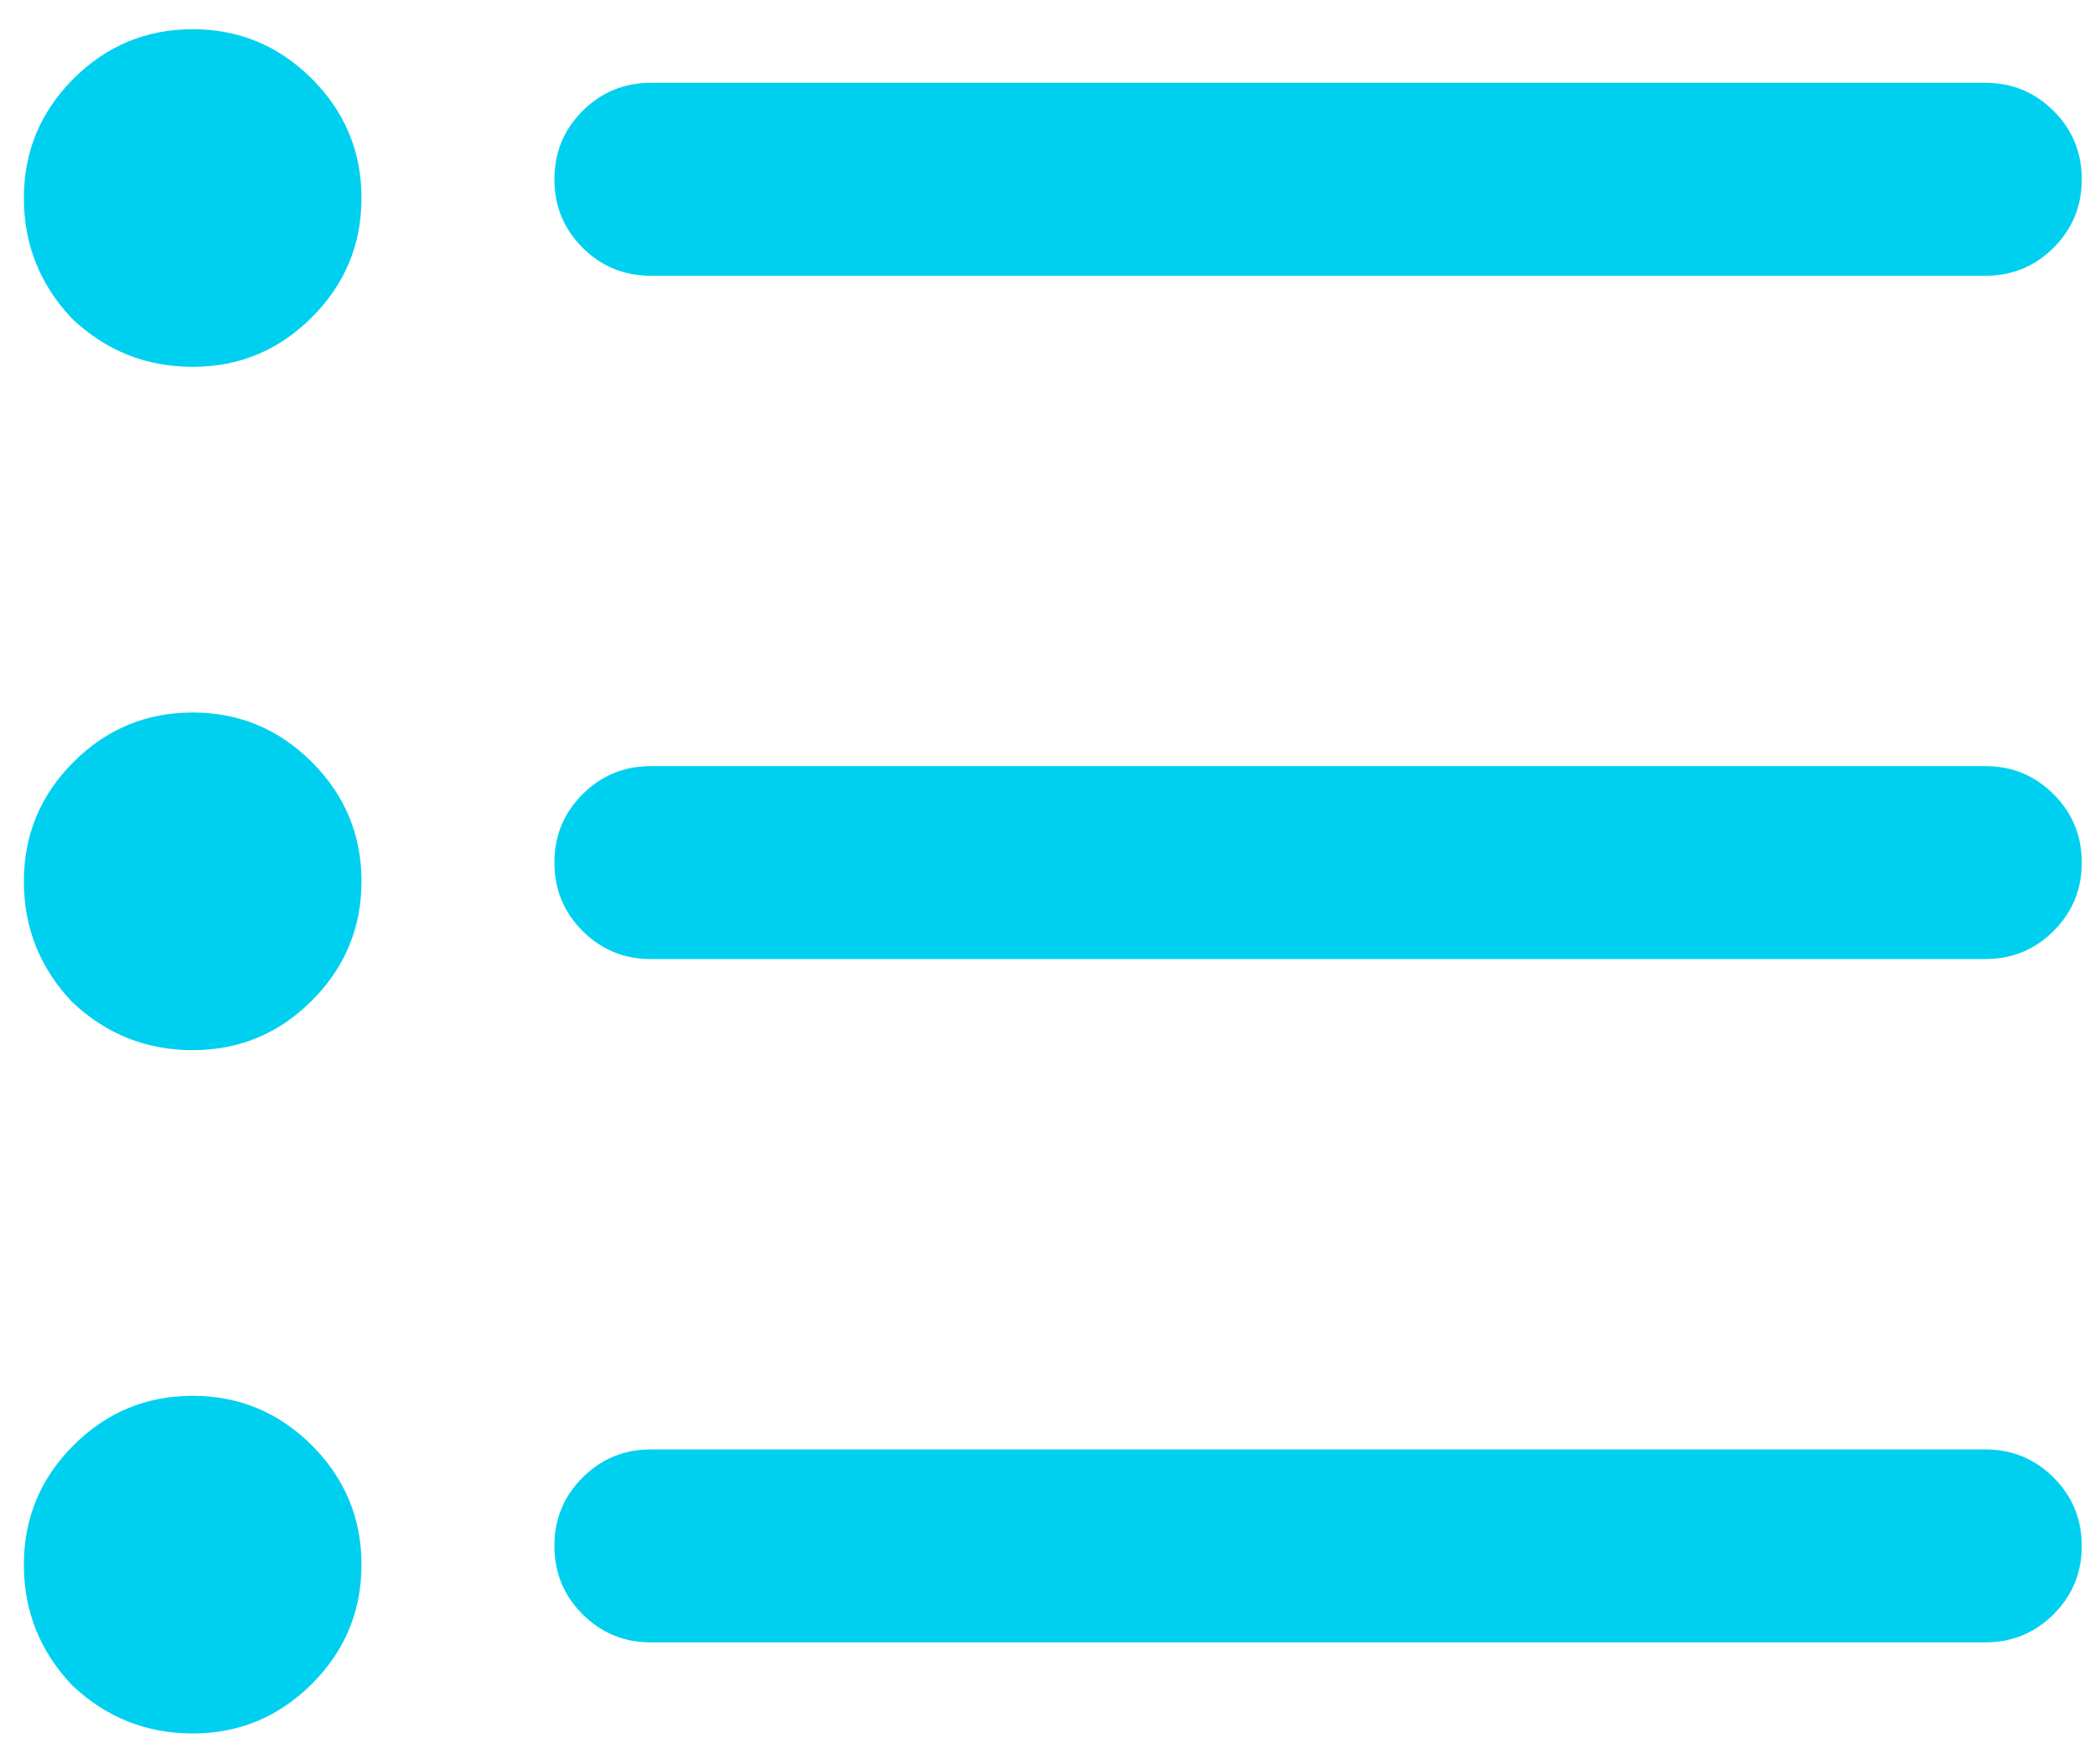 <?xml version="1.0" encoding="UTF-8"?>
<svg width="38px" height="32px" viewBox="0 0 38 32" version="1.1" xmlns="http://www.w3.org/2000/svg" xmlns:xlink="http://www.w3.org/1999/xlink">
    <title></title>
    <g id="Landing-Page" stroke="none" stroke-width="1" fill="none" fill-rule="evenodd">
        <g transform="translate(-388, -2625)" fill="#00D0EF" fill-rule="nonzero" id="partners-section-copy">
            <g transform="translate(0, 2387)">
                <g id="mentors-card" transform="translate(288, 164)">
                    <g id="Group" transform="translate(68, 37)">
                        <path d="M35.495,43.654 C36.337,43.654 37.058,43.355 37.657,42.755 C38.257,42.156 38.557,41.435 38.557,40.592 C38.557,39.75 38.257,39.029 37.657,38.429 C37.058,37.83 36.337,37.53 35.495,37.53 C34.652,37.53 33.931,37.83 33.332,38.429 C32.732,39.029 32.433,39.75 32.433,40.592 C32.433,41.435 32.724,42.164 33.307,42.78 C33.923,43.363 34.652,43.654 35.495,43.654 Z M68.01,42.002 C68.496,42.002 68.91,41.832 69.25,41.492 C69.59,41.151 69.76,40.738 69.76,40.252 C69.76,39.766 69.59,39.353 69.25,39.013 C68.91,38.673 68.496,38.502 68.01,38.502 L68.01,38.502 L43.806,38.502 C43.32,38.502 42.907,38.673 42.566,39.013 C42.226,39.353 42.056,39.766 42.056,40.252 C42.056,40.738 42.226,41.151 42.566,41.492 C42.907,41.832 43.32,42.002 43.806,42.002 L43.806,42.002 L68.01,42.002 Z M35.495,56.048 C36.337,56.048 37.058,55.749 37.657,55.149 C38.257,54.55 38.557,53.829 38.557,52.986 C38.557,52.144 38.257,51.423 37.657,50.823 C37.058,50.224 36.337,49.924 35.495,49.924 C34.652,49.924 33.931,50.224 33.332,50.823 C32.732,51.423 32.433,52.144 32.433,52.986 C32.433,53.829 32.724,54.558 33.307,55.173 C33.923,55.757 34.652,56.048 35.495,56.048 Z M68.01,54.396 C68.496,54.396 68.91,54.226 69.25,53.885 C69.59,53.545 69.76,53.132 69.76,52.646 C69.76,52.16 69.59,51.747 69.25,51.407 C68.91,51.066 68.496,50.896 68.01,50.896 L68.01,50.896 L43.806,50.896 C43.32,50.896 42.907,51.066 42.566,51.407 C42.226,51.747 42.056,52.16 42.056,52.646 C42.056,53.132 42.226,53.545 42.566,53.885 C42.907,54.226 43.32,54.396 43.806,54.396 L43.806,54.396 L68.01,54.396 Z M35.495,68.442 C36.337,68.442 37.058,68.142 37.657,67.543 C38.257,66.944 38.557,66.223 38.557,65.38 C38.557,64.538 38.257,63.817 37.657,63.217 C37.058,62.618 36.337,62.318 35.495,62.318 C34.652,62.318 33.931,62.618 33.332,63.217 C32.732,63.817 32.433,64.538 32.433,65.38 C32.433,66.223 32.724,66.952 33.307,67.567 C33.923,68.151 34.652,68.442 35.495,68.442 Z M68.01,66.79 C68.496,66.79 68.91,66.62 69.25,66.279 C69.59,65.939 69.76,65.526 69.76,65.04 C69.76,64.554 69.59,64.141 69.25,63.801 C68.91,63.46 68.496,63.29 68.01,63.29 L68.01,63.29 L43.806,63.29 C43.32,63.29 42.907,63.46 42.566,63.801 C42.226,64.141 42.056,64.554 42.056,65.04 C42.056,65.526 42.226,65.939 42.566,66.279 C42.907,66.62 43.32,66.79 43.806,66.79 L43.806,66.79 L68.01,66.79 Z" id=""></path>
                    </g>
                </g>
            </g>
        </g>
    </g>
</svg>